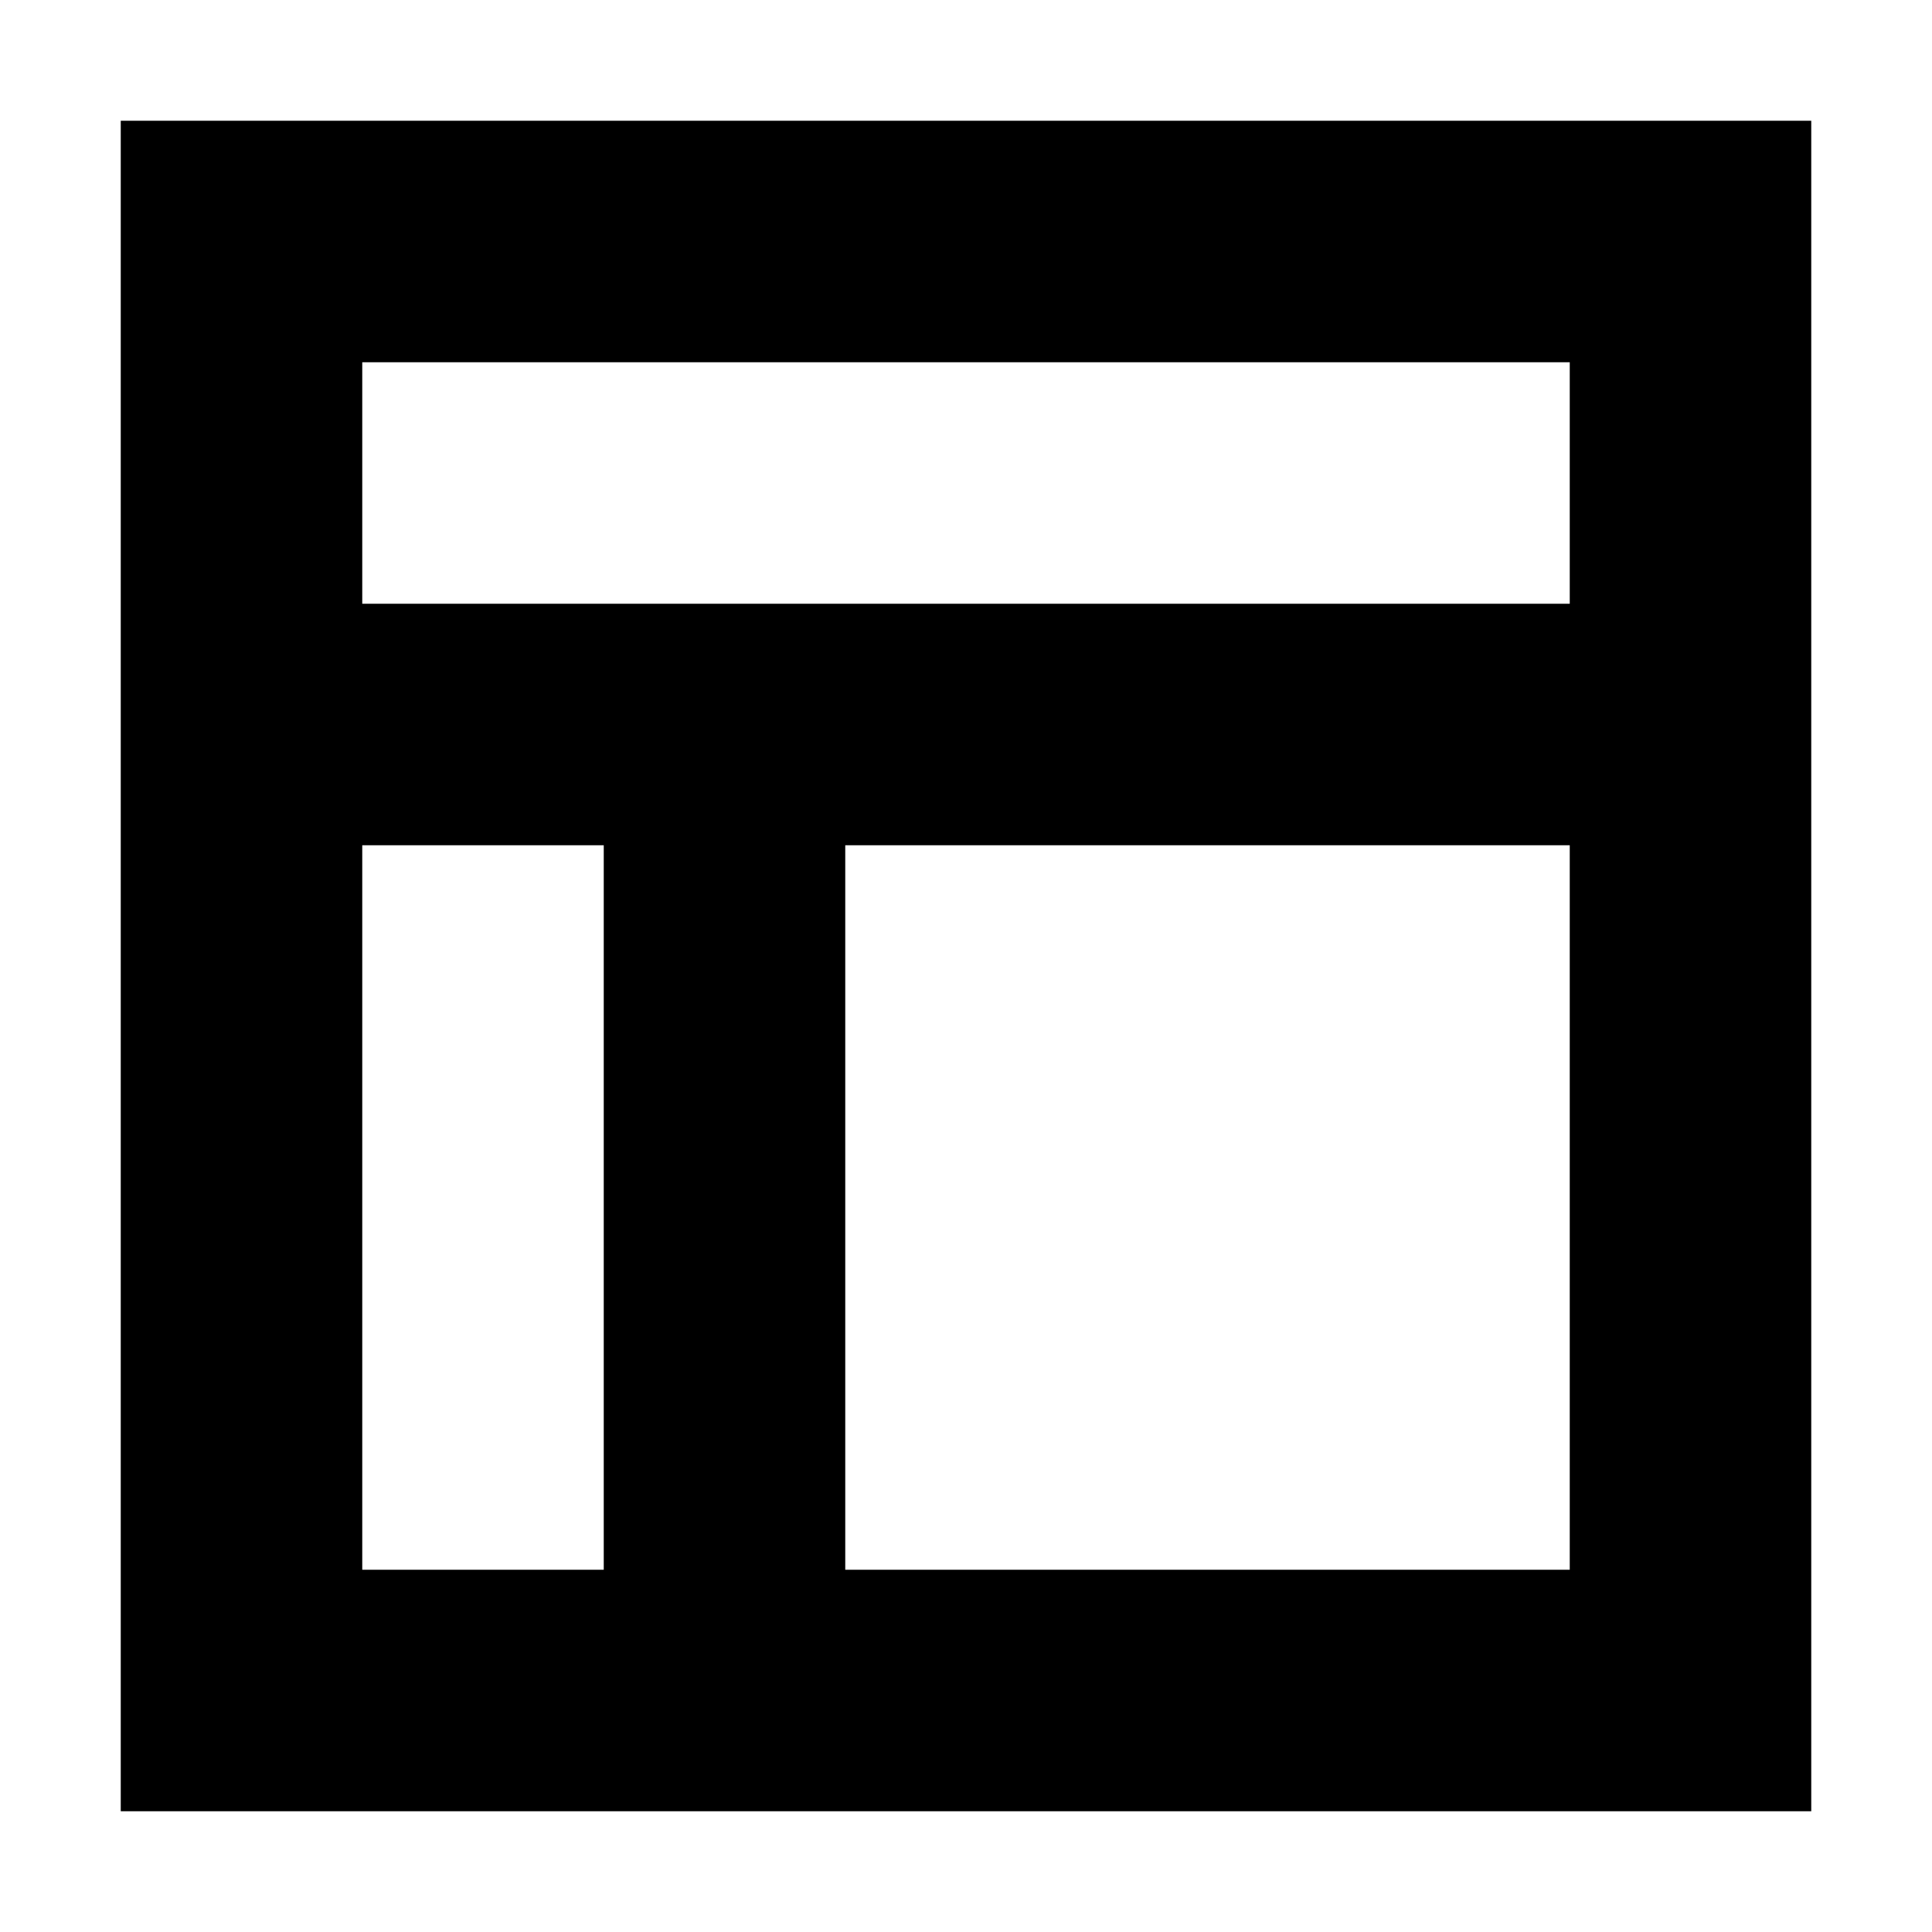 <?xml version="1.0" encoding="utf-8"?><!-- Скачано с сайта svg4.ru / Downloaded from svg4.ru -->
<svg width="800px" height="800px" viewBox="0 0 16 16" xmlns="http://www.w3.org/2000/svg">
  <path fill="#000000" fill-rule="evenodd" d="M1,1 L1,15 L15,15 L15,1 L1,1 Z M13,3 L3,3 L3,5 L13,5 L13,3 Z M13,7 L7,7 L7,13 L13,13 L13,7 Z M5,7 L3,7 L3,13 L5,13 L5,7 Z"/>
</svg>